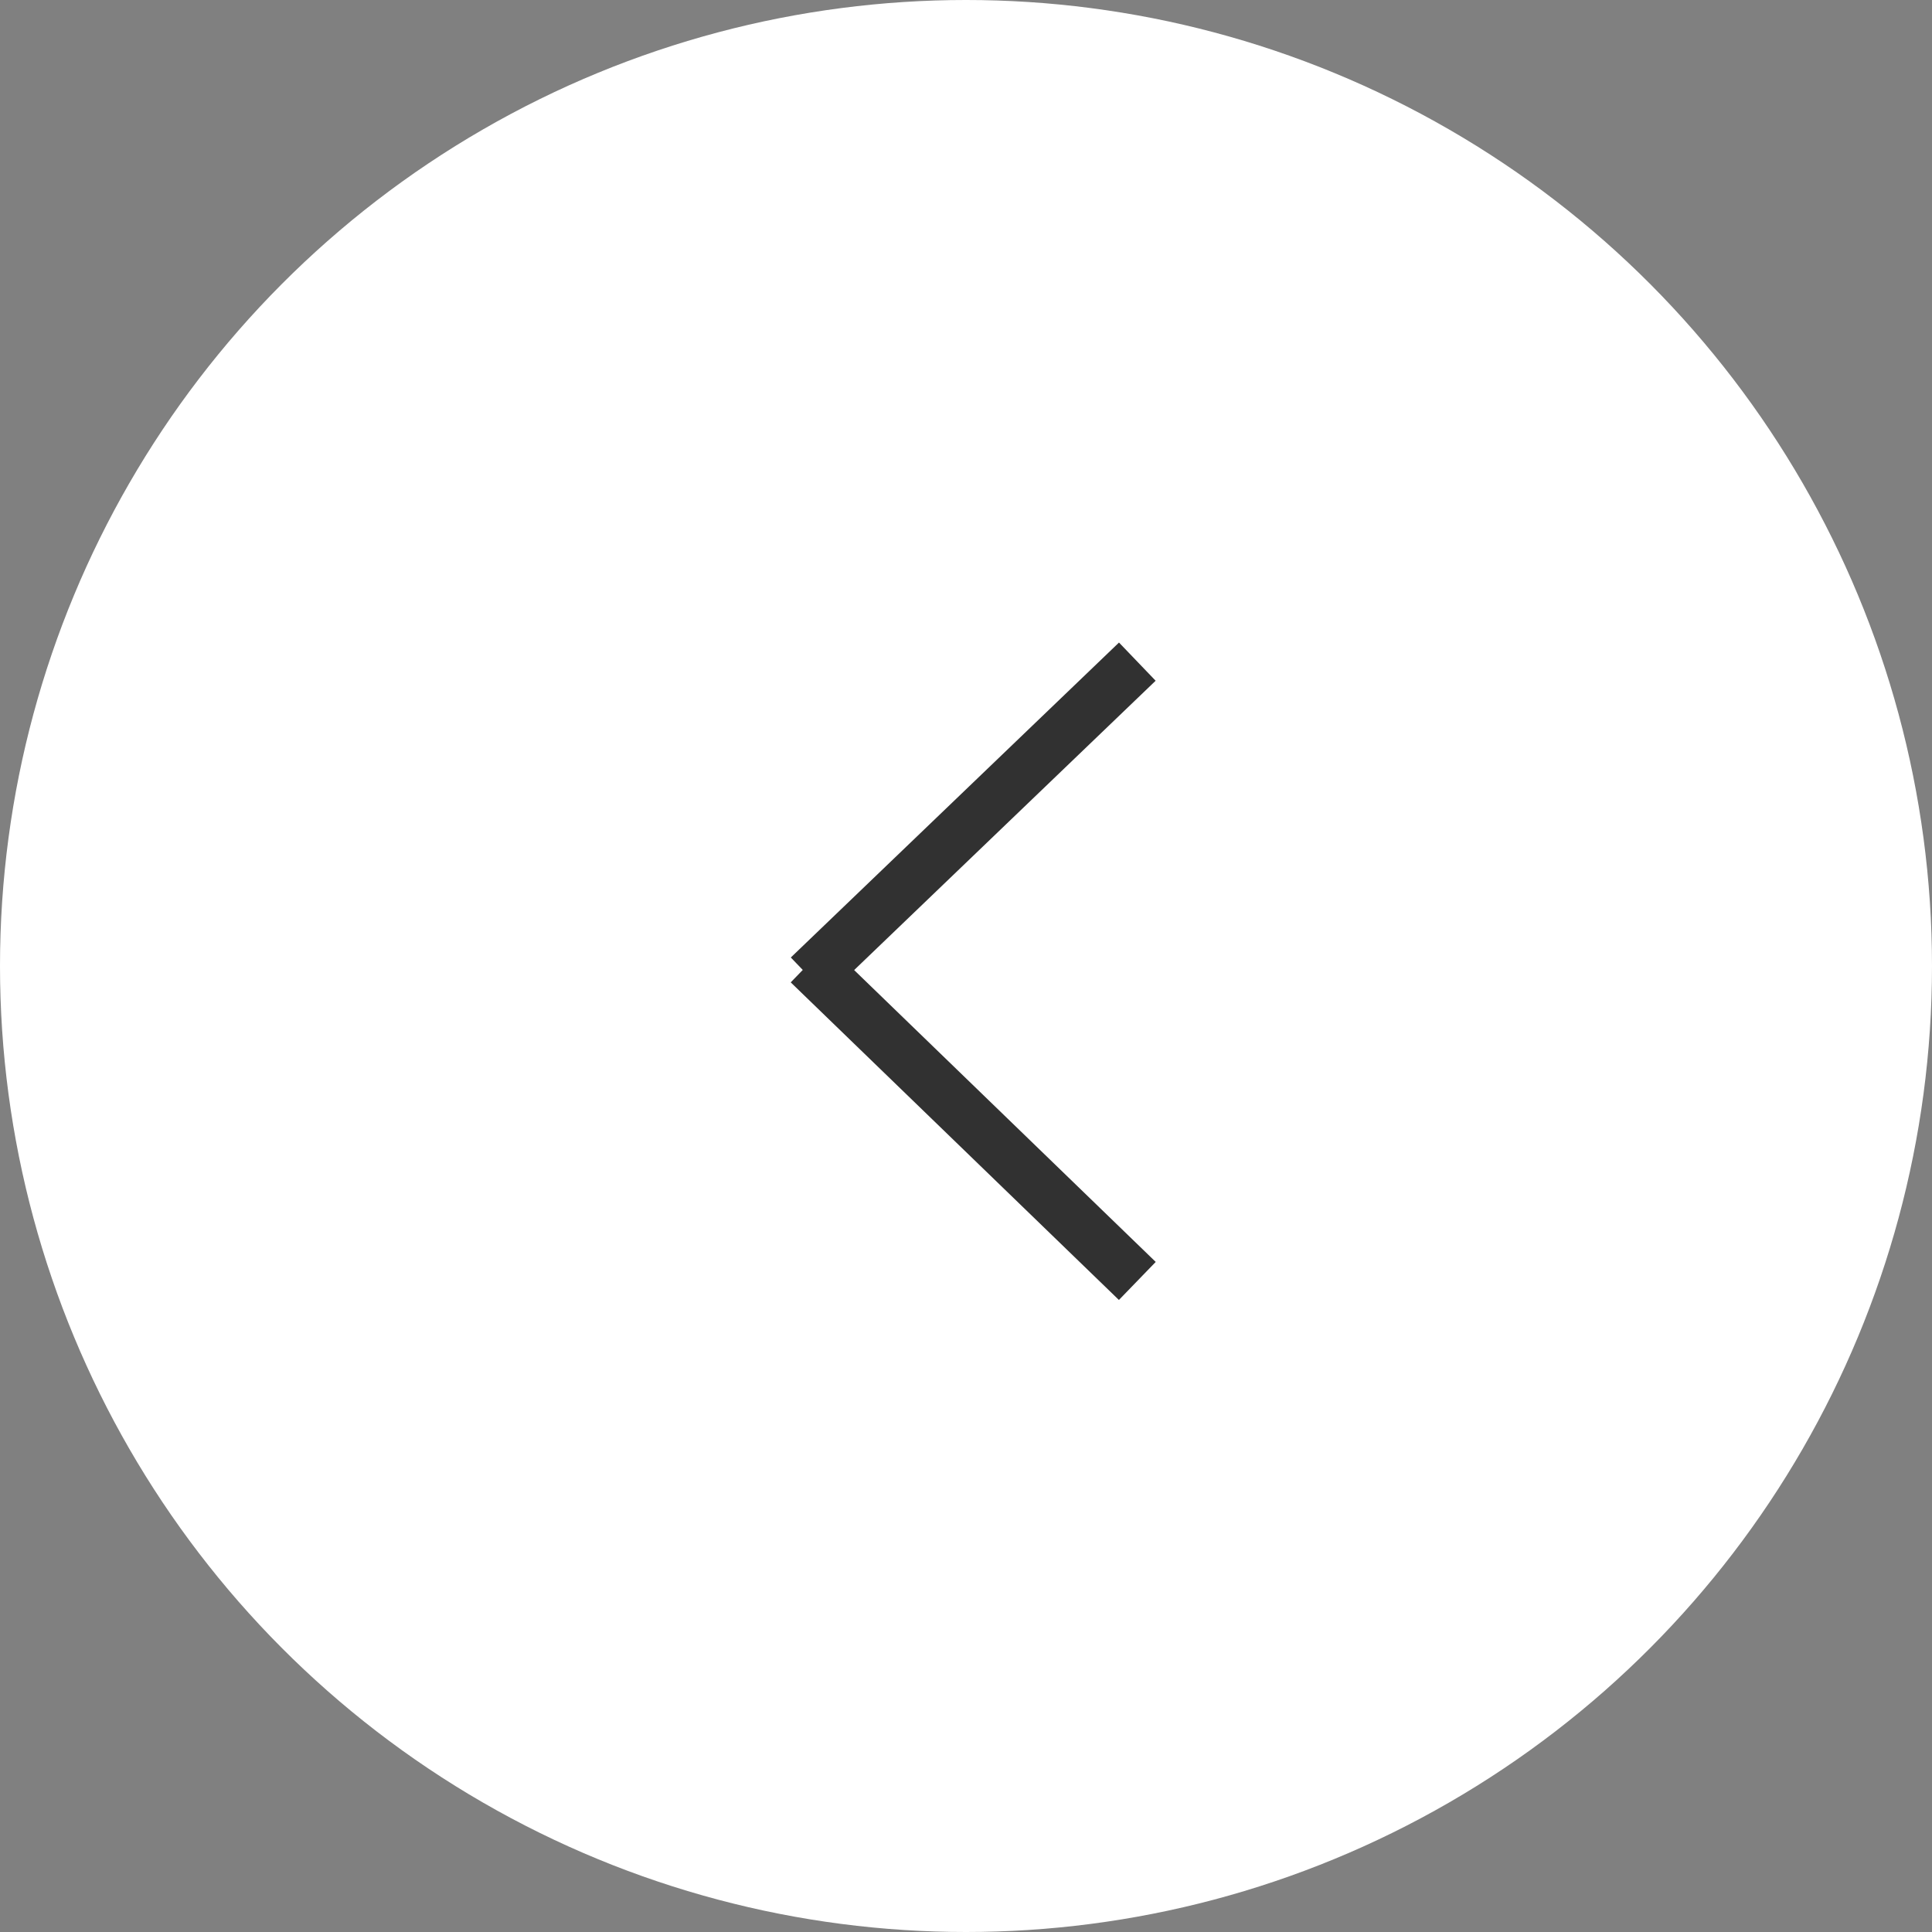 <?xml version="1.0" encoding="utf-8"?>
<!-- Generator: Adobe Illustrator 27.9.0, SVG Export Plug-In . SVG Version: 6.00 Build 0)  -->
<svg version="1.1" id="Group_394" xmlns="http://www.w3.org/2000/svg" xmlns:xlink="http://www.w3.org/1999/xlink" x="0px" y="0px"
	 viewBox="0 0 73 73" style="enable-background:new 0 0 73 73;" xml:space="preserve">
<rect x="0" y="0" width="73" height="73" fill="#808080" stroke="none"/>
<style type="text/css">
	.st0{fill:#FFFFFF;}
	.st1{fill:none;stroke:#313131;stroke-width:2;}
</style>
<ellipse id="Ellipse_12" class="st0" cx="36.5" cy="36.5" rx="36.5" ry="36.5"/>
<g id="Group_97" transform="translate(30.573 25)">
	<line id="Line_8" class="st1" x1="0" y1="11.4" x2="12.4" y2="23.4"/>
	<line id="Line_9" class="st1" x1="12.4" y1="0" x2="0" y2="11.9"/>
</g>
</svg>
